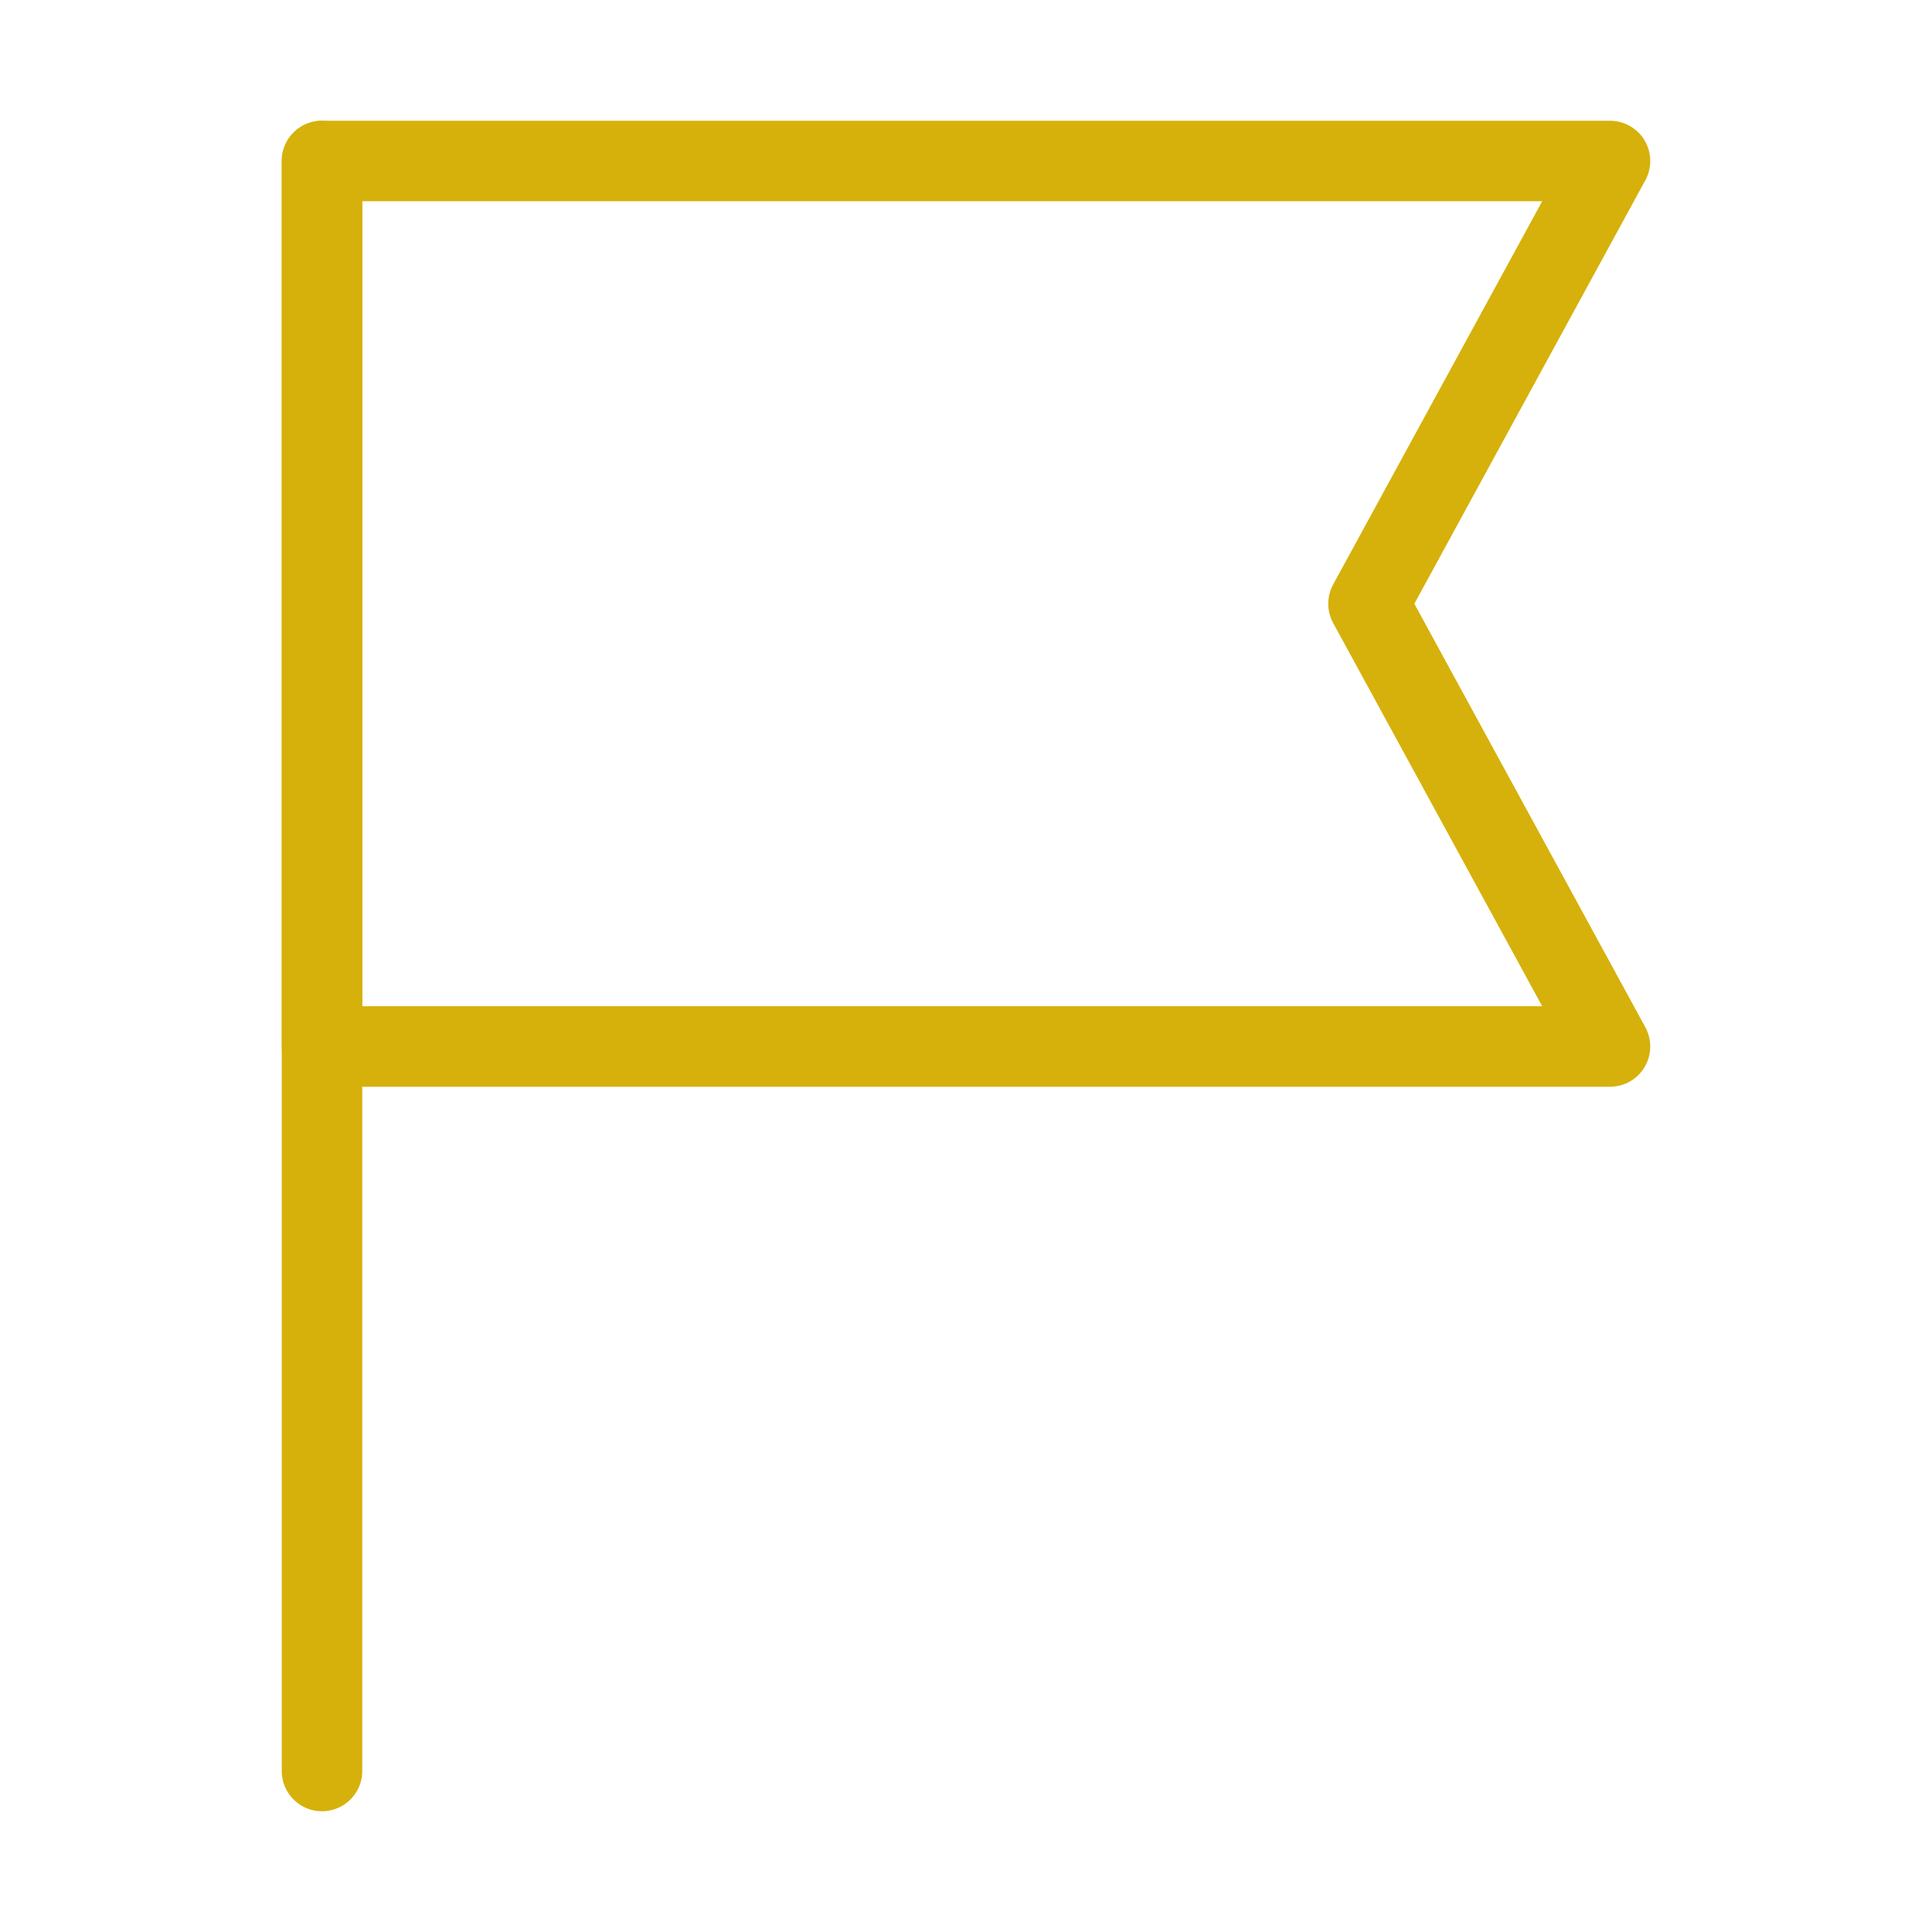 <svg width="24" height="24" viewBox="0 0 24 24" fill="none" xmlns="http://www.w3.org/2000/svg" data-reactroot="">
<path stroke-linejoin="round" stroke-linecap="round" stroke-miterlimit="10" stroke-width="1" stroke="#d6b10b" fill="none" d="M20 2H4V13H20L17 7.5L20 2Z"></path>
<path stroke-linejoin="round" stroke-linecap="round" stroke-miterlimit="10" stroke-width="1" stroke="#d6b10b" d="M4 2V22"></path>
</svg>
